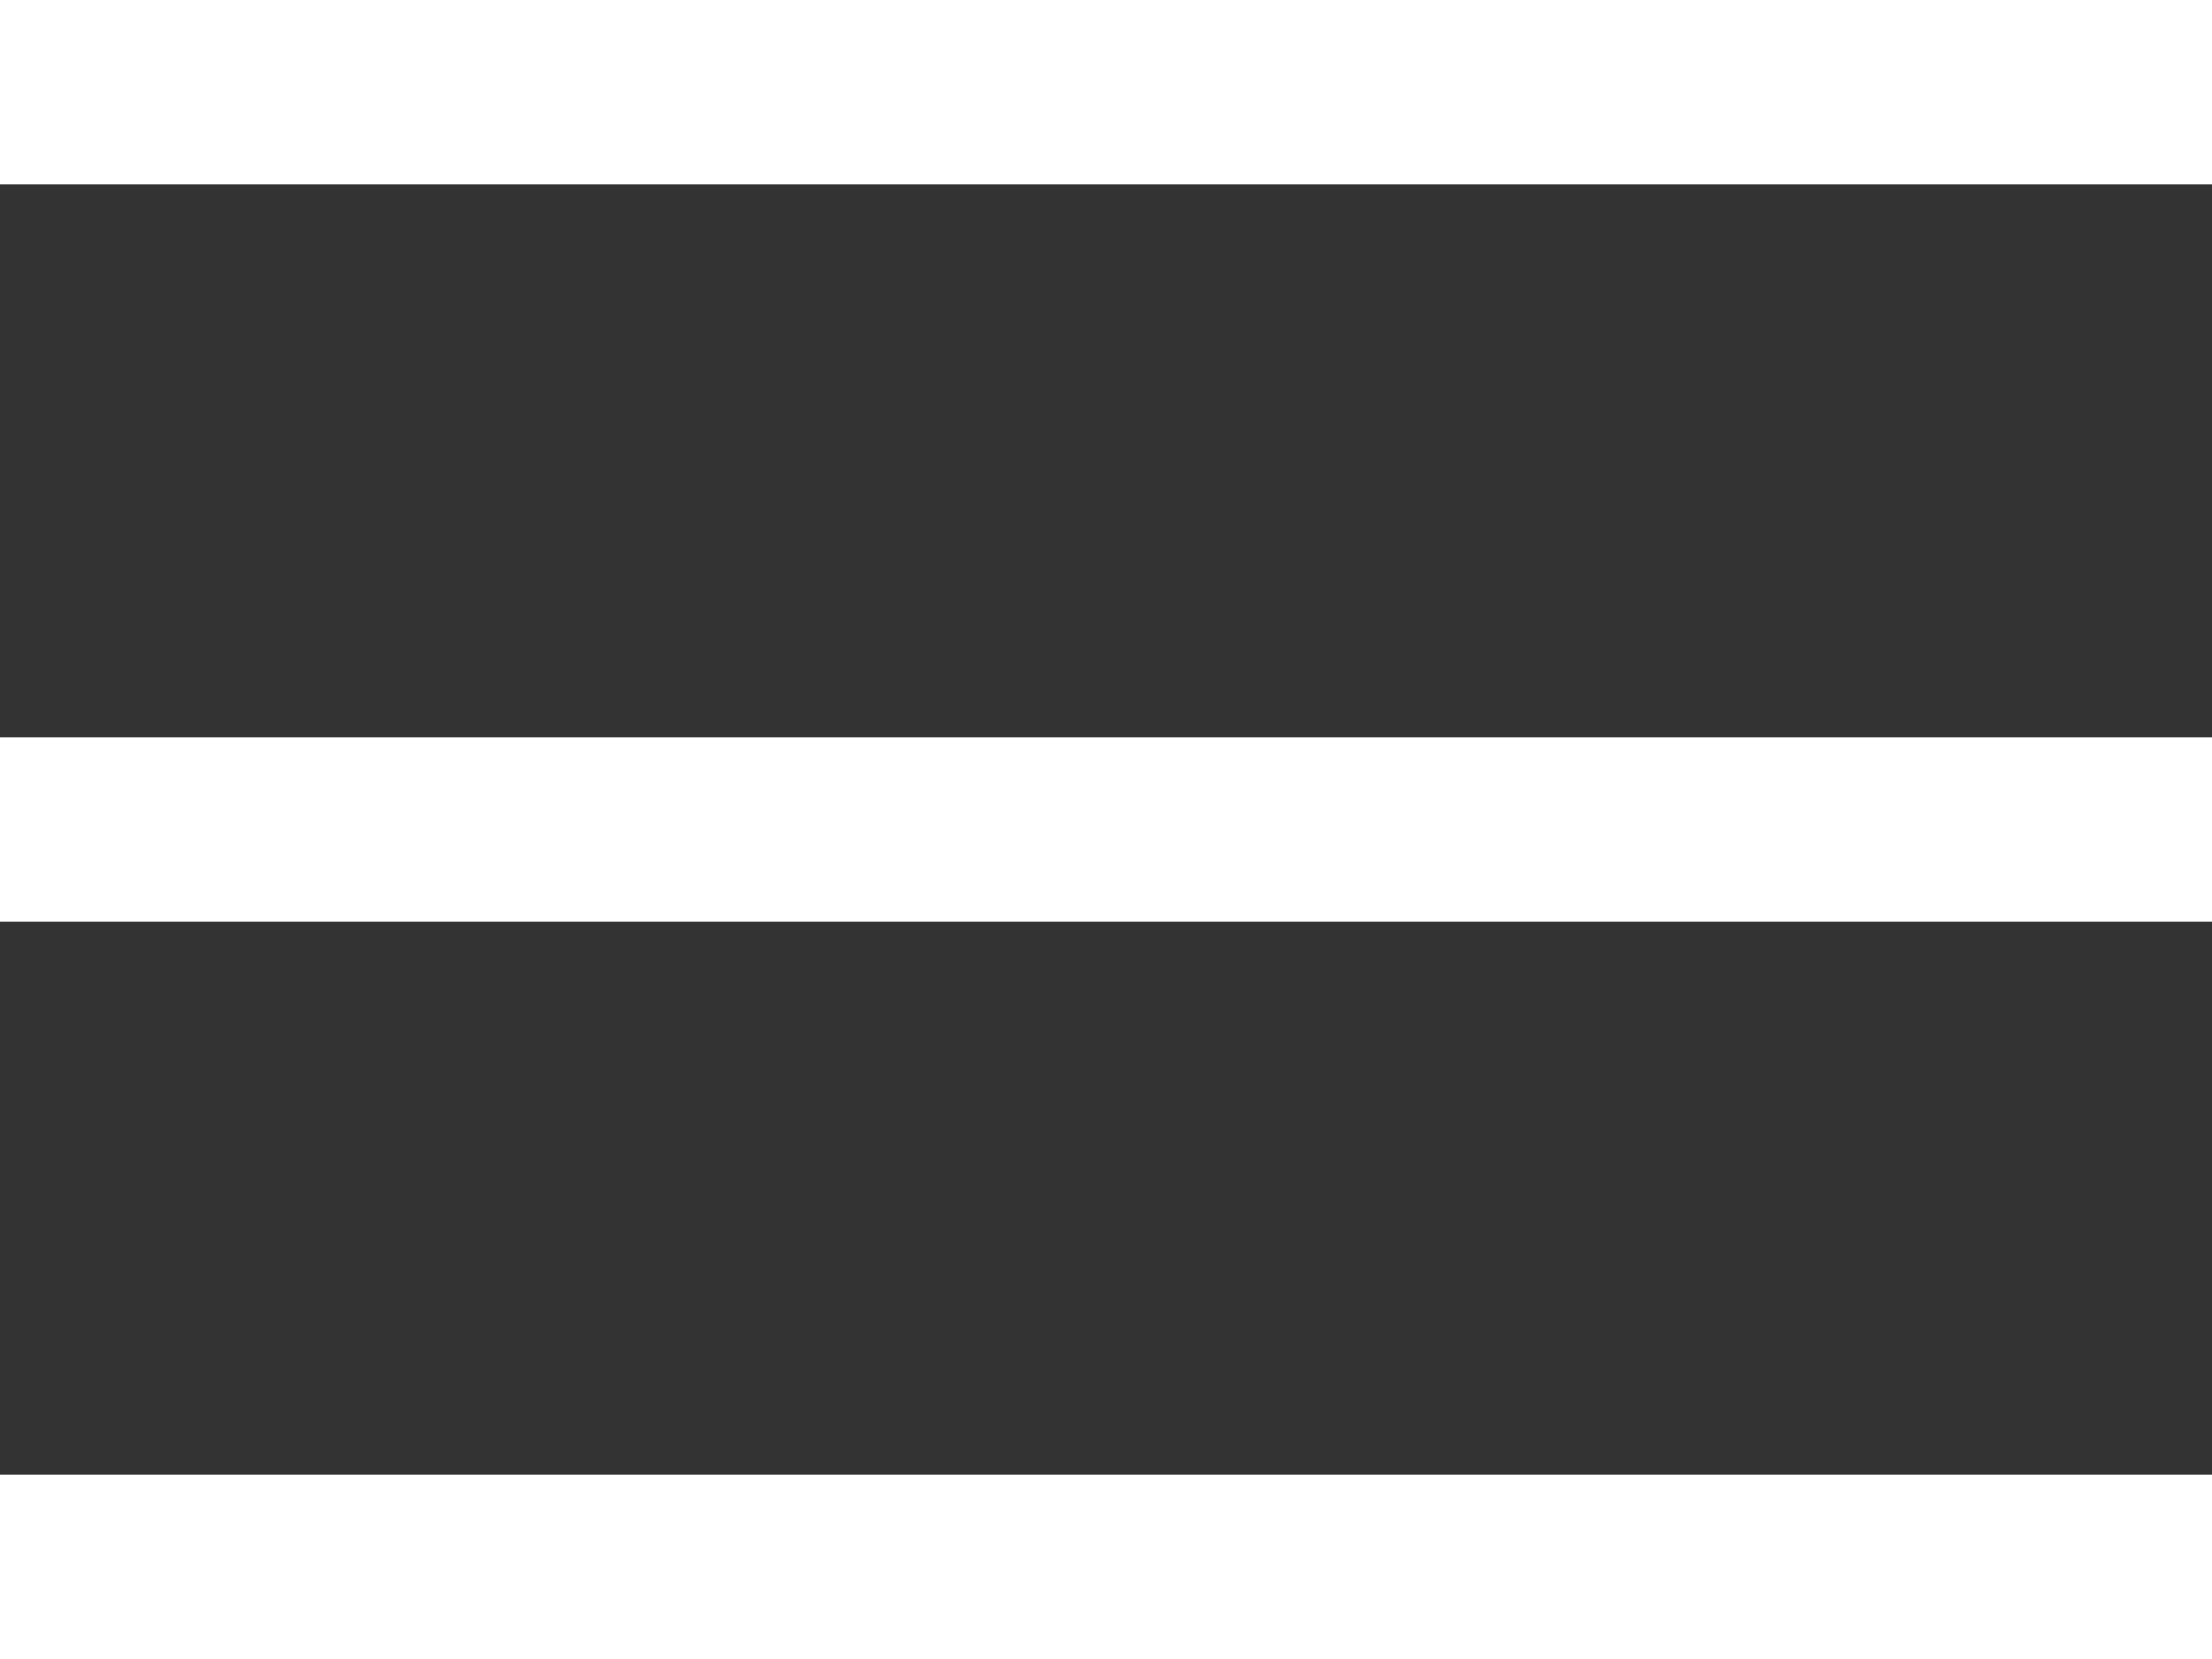 <svg xmlns="http://www.w3.org/2000/svg" width="24" height="18"><rect width="100%" height="100%" fill="#333333" stroke="none"/><path id="Union_2" data-name="Union 2" d="M-5080-172v-2h24v2zm0-8v-2h24v2zm0-8v-2h24v2z" transform="translate(5080 190)" fill="#fff"/></svg>